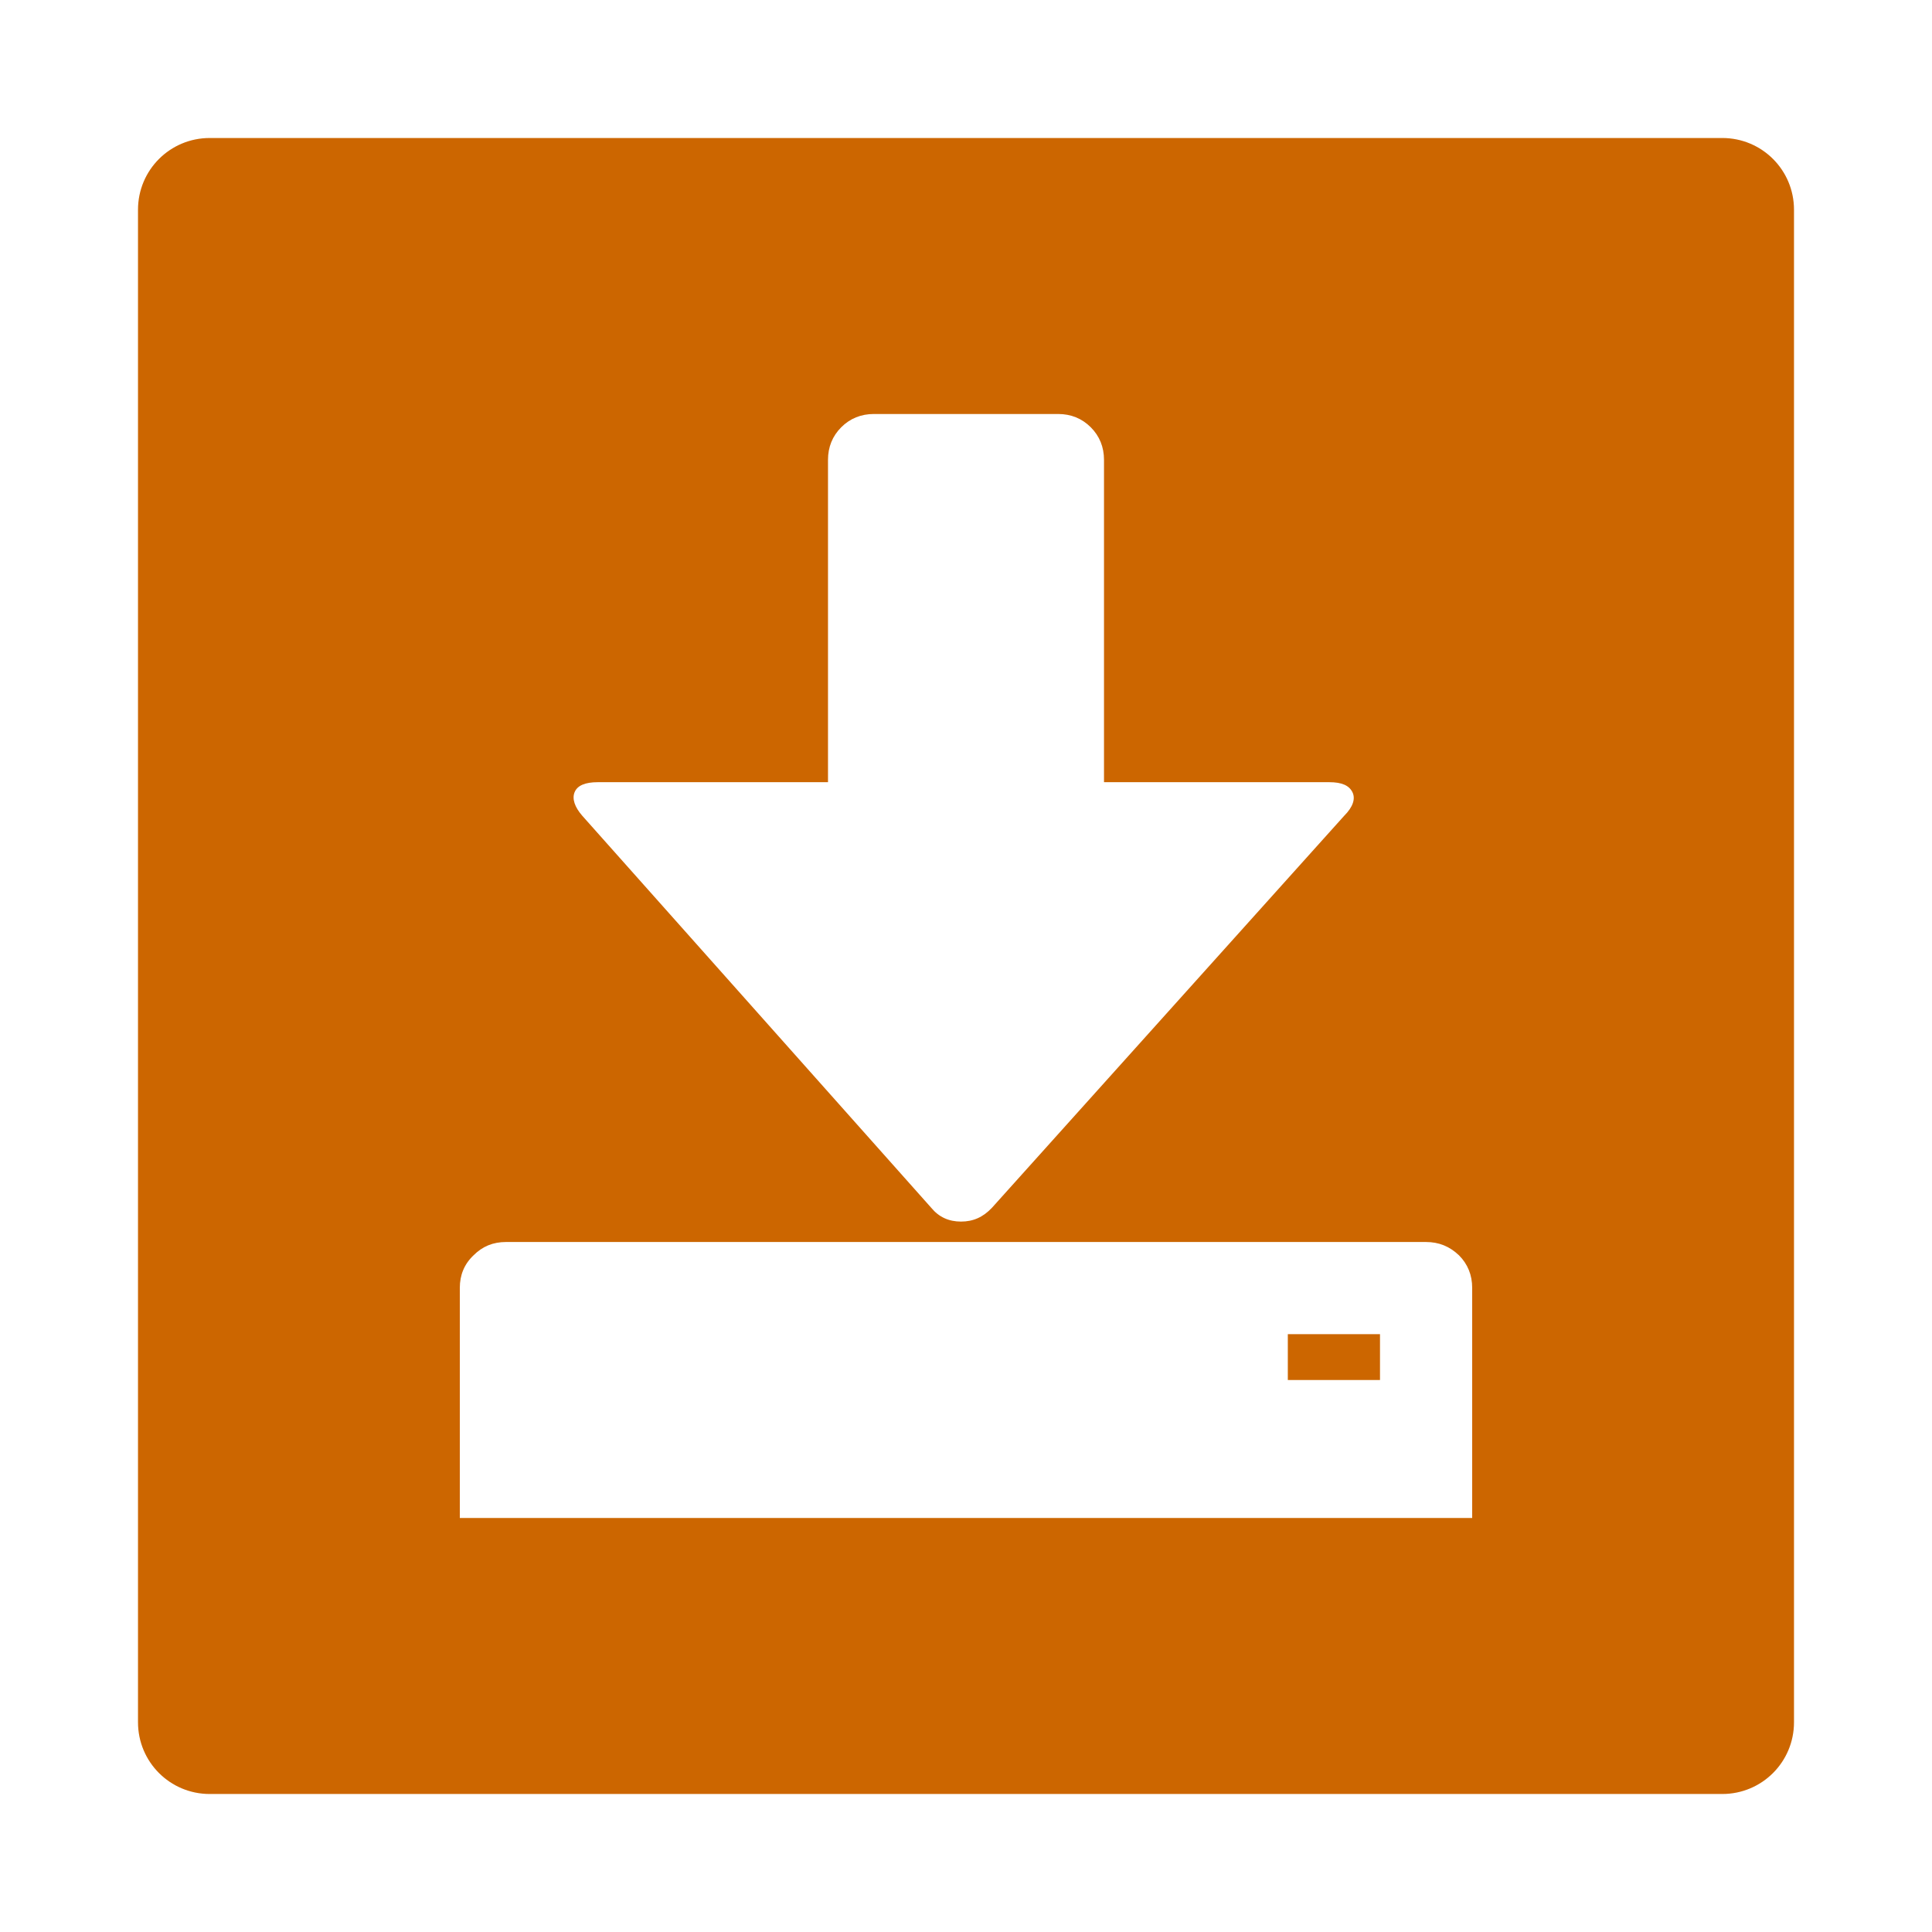 <svg xmlns="http://www.w3.org/2000/svg" viewBox="0 0 3500 3500" shape-rendering="geometricPrecision" text-rendering="geometricPrecision" image-rendering="optimizeQuality" fill-rule="evenodd" clip-rule="evenodd"><path d="M380 250h2740c72 0 130 58 130 130v2740c0 72-58 130-130 130H380c-72 0-130-58-130-130V380c0-72 58-130 130-130zm1203 500h334c23 0 43 8 59 24s24 36 24 59v584h408c23 0 36 6 42 18s1 27-15 43l-638 710c-16 17-34 25-56 25s-40-8-54-25l-632-710c-14-16-19-31-14-43s19-18 42-18h417V833c0-23 8-43 24-59s36-24 59-24zM917 2250h1666c24 0 43 8 60 24 16 16 24 36 24 59v417H833v-417c0-23 8-43 25-59 16-16 35-24 59-24zm1416 167v83h167v-83h-167z" fill="#c60"/></svg>